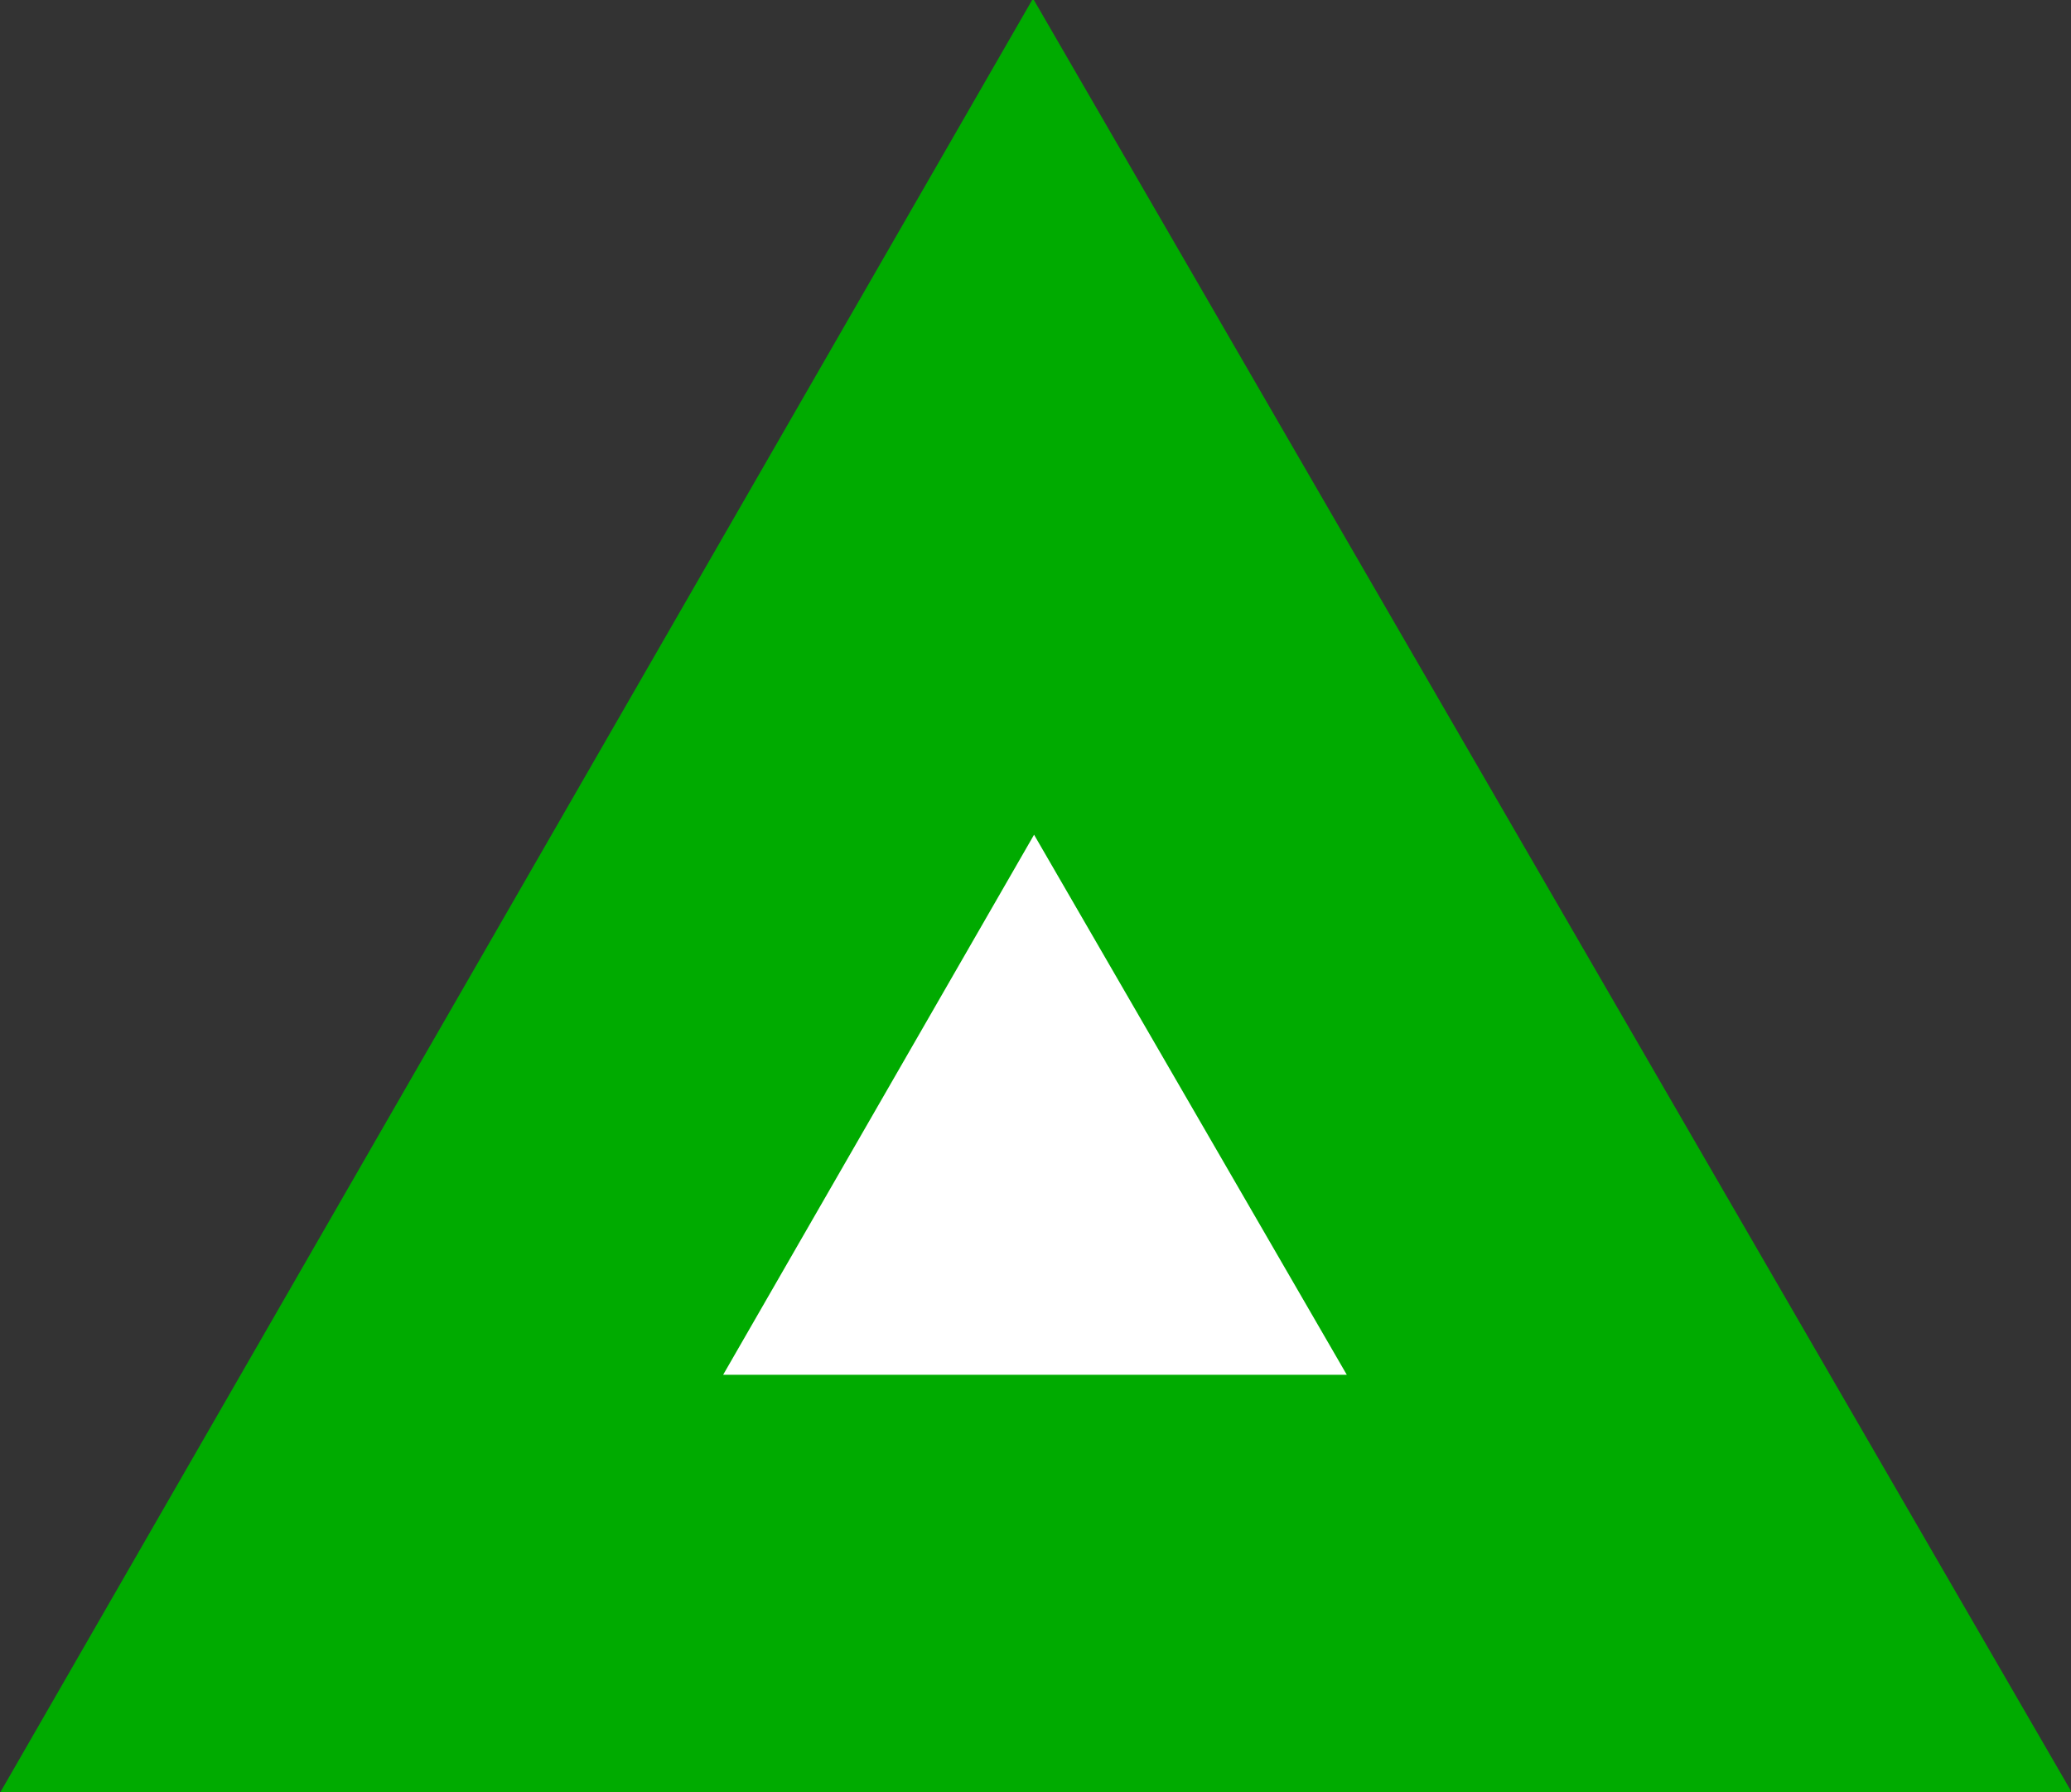 <?xml version="1.0" encoding="utf-8"?>
<!-- Generator: Adobe Illustrator 21.1.0, SVG Export Plug-In . SVG Version: 6.00 Build 0)  -->
<svg version="1.1" id="Layer_1" xmlns="http://www.w3.org/2000/svg" xmlns:xlink="http://www.w3.org/1999/xlink" x="0px" y="0px"
	 viewBox="0 0 52.7 45.6" style="enable-background:new 0 0 52.7 45.6;" xml:space="preserve">
<rect x="0" y="0" width="52.7" height="45.6" fill="#333333" stroke="none"/>
<style type="text/css">
	.st0{fill:#FFFFFF;stroke:#00ab00;stroke-width:10.64;stroke-miterlimit:10;}
</style>
<title>dirt-triangle</title>
<polygon class="st0" points="26.3,10.6 9.2,40.3 43.5,40.3 26.3,10.6 9.2,40.3 43.5,40.3 "/>
</svg>
